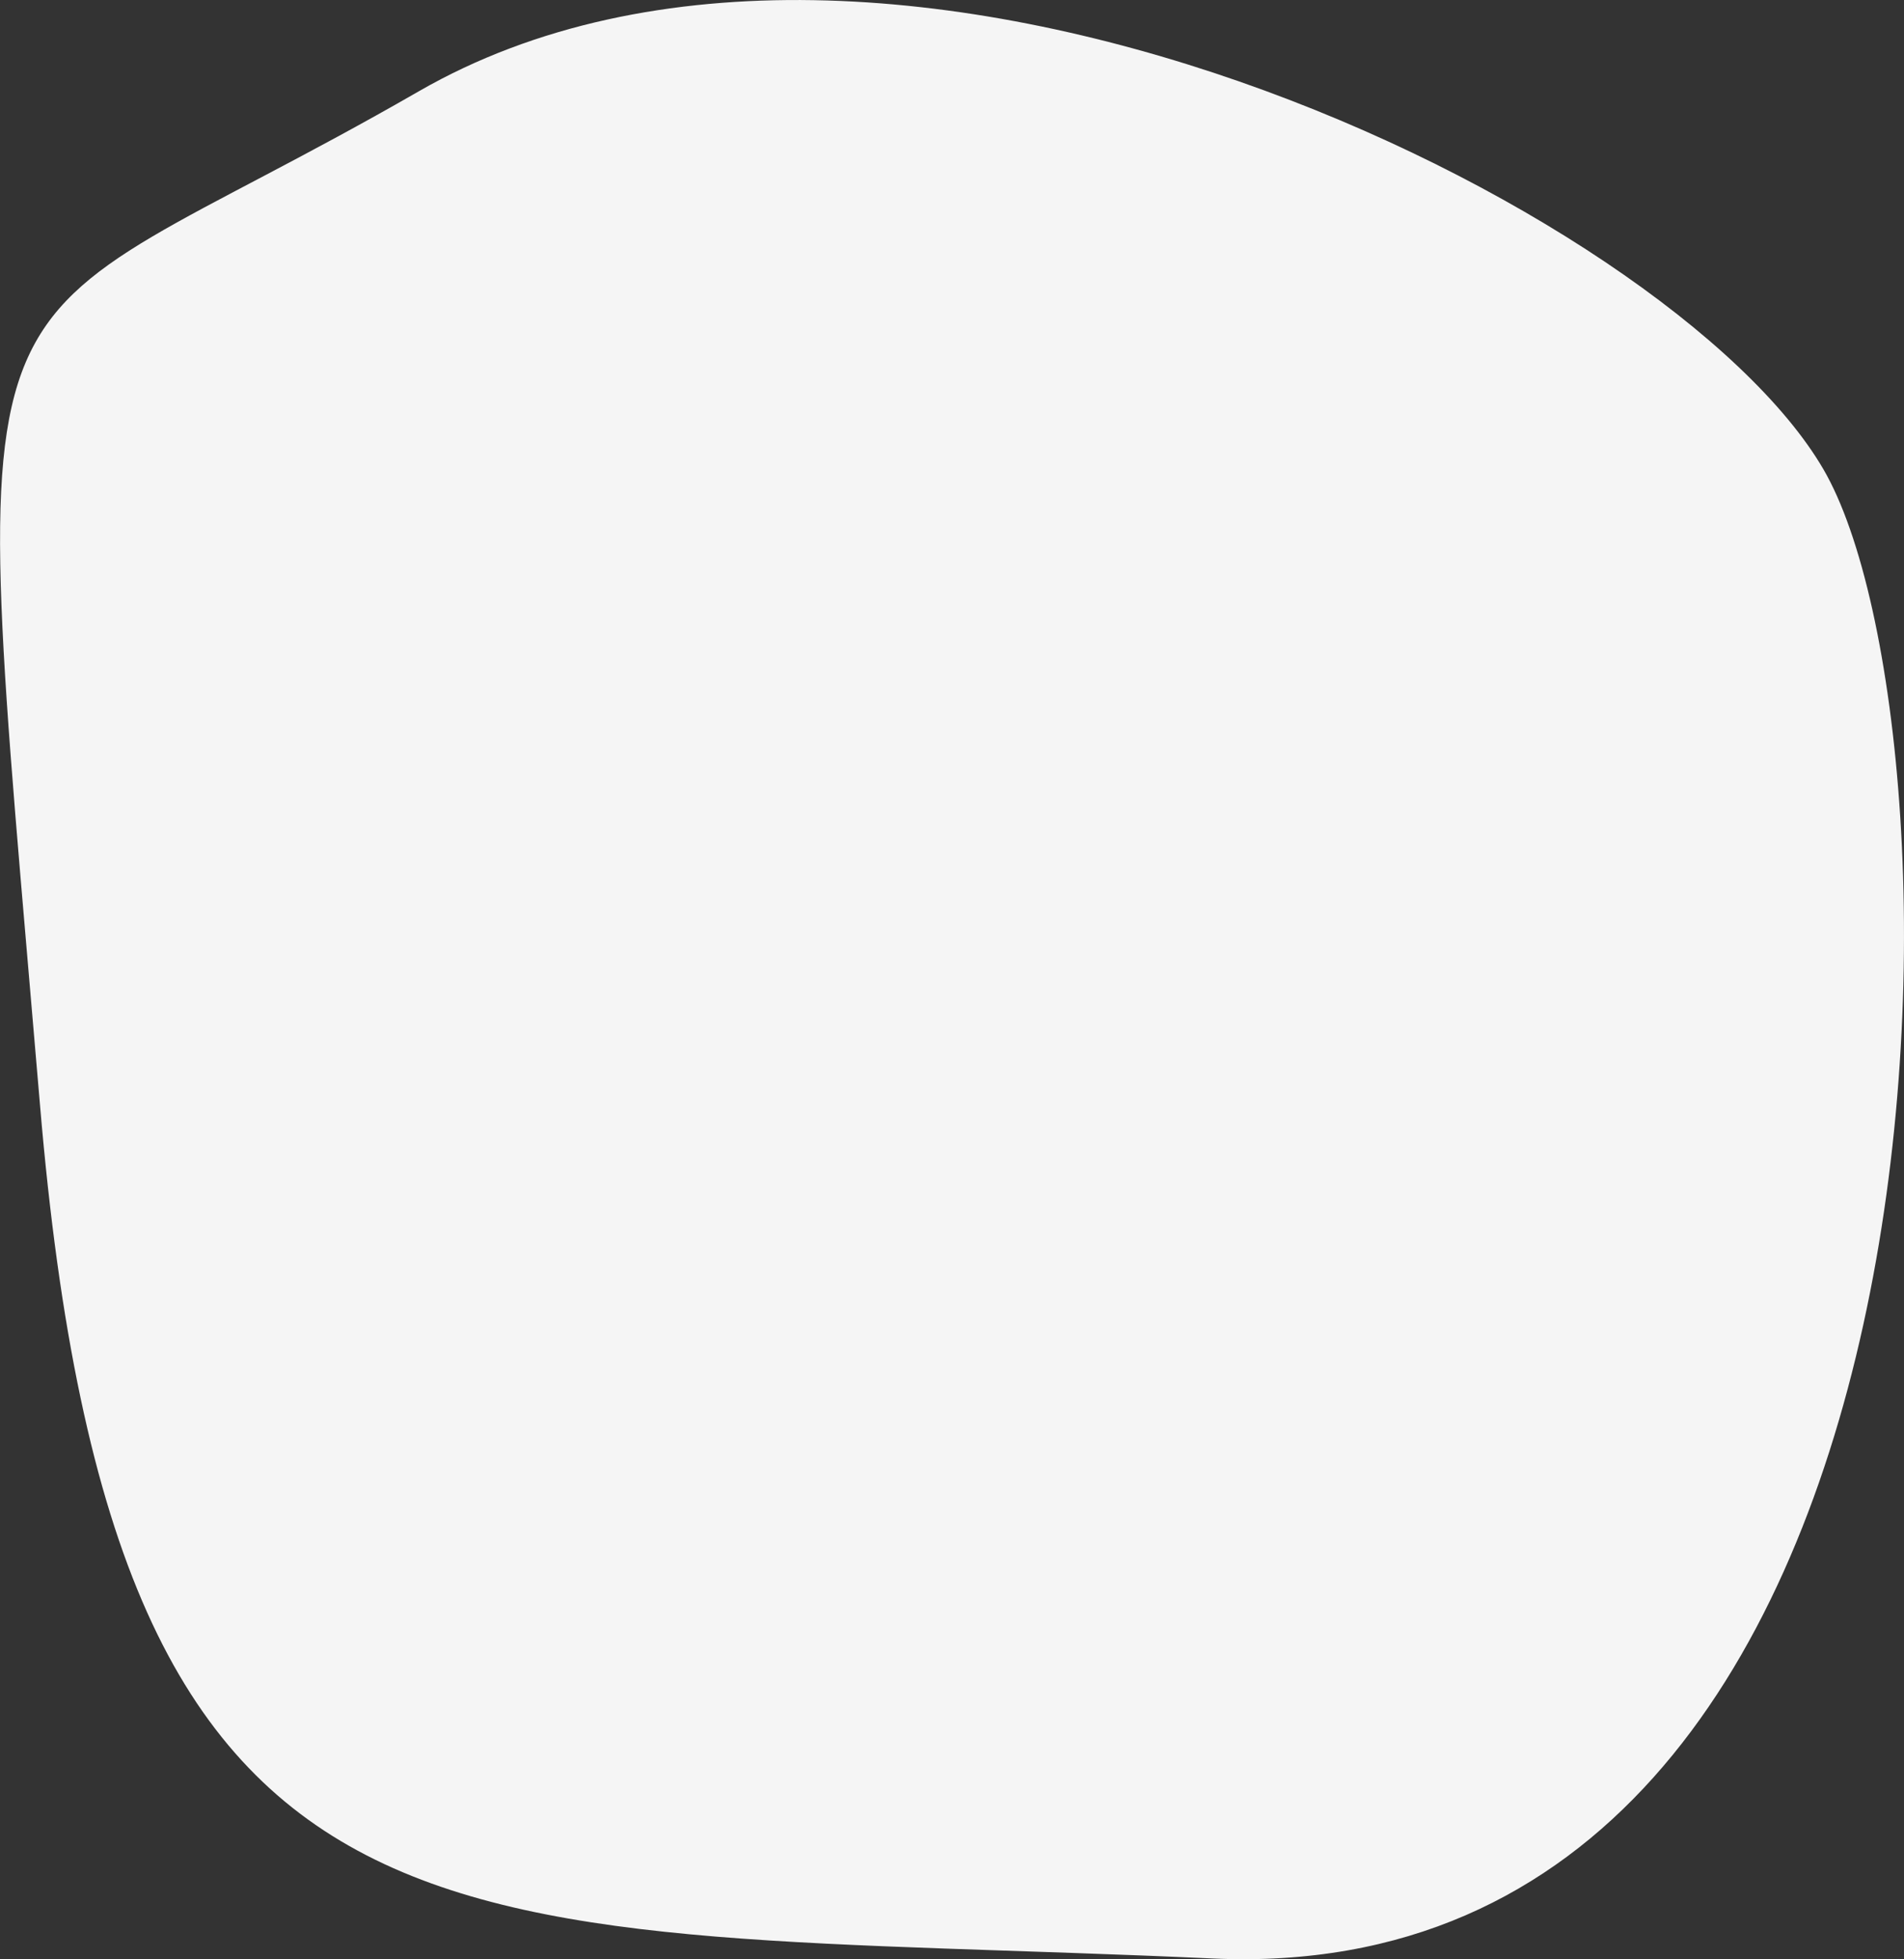 <svg id="Layer_1" data-name="Layer 1" xmlns="http://www.w3.org/2000/svg" viewBox="0 0 571.31 587.59"><rect x="0" y="0" width="571.31" height="587.59" fill="#333333" stroke="none"/><defs><style>.cls-1{fill:#f5f5f5;}</style></defs><title>graphic-bg1</title><path id="Path_1465" data-name="Path 1465" class="cls-1" d="M12,331.38C-10.79,62-14.45,108,125.67,27.38s375.7,34.93,421.44,113.33S594.38,597.9,363.82,587.38,34.69,600.71,12,331.38Z"/></svg>